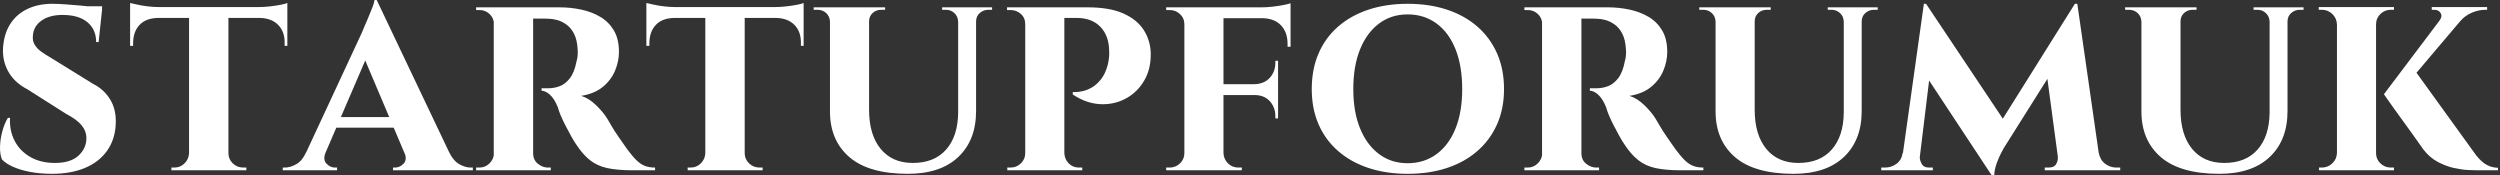 <svg baseProfile="full" height="28" version="1.1" viewBox="0 0 399 28" width="399" xmlns="http://www.w3.org/2000/svg" xmlns:ev="http://www.w3.org/2001/xml-events" xmlns:xlink="http://www.w3.org/1999/xlink"><rect x="0" y="0" width="399" height="28" fill="#333333" stroke="none"/><defs /><g><path d="M10.316 0.607Q11.183 0.607 12.418 0.693Q13.653 0.78 14.867 0.889Q16.08 0.997 17.012 1.149Q17.944 1.3 18.291 1.43L17.728 6.718H17.337Q17.337 4.724 15.95 3.554Q14.563 2.384 11.963 2.384Q9.882 2.384 8.604 3.294Q7.325 4.204 7.238 5.721Q7.152 6.502 7.52 7.13Q7.889 7.759 8.56 8.235Q9.232 8.712 10.056 9.189L16.861 13.393Q18.594 14.26 19.591 15.907Q20.588 17.554 20.458 19.895Q20.328 22.322 19.05 24.099Q17.771 25.876 15.539 26.808Q13.307 27.74 10.272 27.74Q8.409 27.74 6.805 27.437Q5.201 27.133 4.053 26.613Q2.904 26.093 2.297 25.443Q1.95 24.576 1.994 23.341Q2.037 22.105 2.384 20.87Q2.731 19.635 3.251 18.811H3.598Q3.467 20.762 4.291 22.409Q5.115 24.056 6.783 25.031Q8.452 26.006 10.749 26.006Q13.263 26.006 14.52 24.836Q15.777 23.666 15.777 22.062Q15.777 20.935 15.019 20.003Q14.26 19.071 12.526 18.161L6.372 14.26Q4.204 13.133 3.229 11.269Q2.254 9.406 2.514 7.195Q2.731 5.115 3.749 3.641Q4.768 2.167 6.458 1.387Q8.149 0.607 10.316 0.607ZM18.291 0.997 18.248 1.777H13.61V0.997Z M38.446 1.3V27.176H32.161V1.3ZM47.851 1.127V2.861H22.755V1.127ZM47.851 2.731V7.325H47.418V6.935Q47.461 5.071 46.399 3.988Q45.337 2.904 43.474 2.861V2.731ZM47.851 0.477V1.56L43.3 1.127Q44.124 1.127 45.077 1.019Q46.031 0.91 46.811 0.759Q47.591 0.607 47.851 0.477ZM32.248 24.446V27.176H29.344V26.743Q29.344 26.743 29.582 26.743Q29.82 26.743 29.82 26.743Q30.774 26.743 31.446 26.071Q32.118 25.399 32.161 24.446ZM38.316 24.446H38.446Q38.446 25.399 39.139 26.071Q39.833 26.743 40.83 26.743Q40.83 26.743 41.068 26.743Q41.307 26.743 41.307 26.743V27.176H38.316ZM27.176 2.731V2.861Q25.269 2.904 24.251 3.988Q23.232 5.071 23.232 6.935V7.325H22.755V2.731ZM22.755 0.477Q23.146 0.563 23.904 0.737Q24.663 0.91 25.594 1.019Q26.526 1.127 27.307 1.127L22.755 1.56Z M62.111 0.0 74.941 26.96H67.616L59.554 7.932ZM53.963 24.316Q53.486 25.486 54.093 26.115Q54.7 26.743 55.437 26.743H55.783V27.176H47.115V26.743Q47.115 26.743 47.288 26.743Q47.461 26.743 47.461 26.743Q48.328 26.743 49.282 26.201Q50.235 25.659 50.842 24.316ZM62.111 0.0 62.198 5.201 52.793 27.046H49.585L59.728 5.245Q59.814 4.985 60.118 4.313Q60.421 3.641 60.768 2.796Q61.115 1.95 61.418 1.192Q61.721 0.433 61.765 0.0ZM65.882 18.681V20.372H54.83V18.681ZM66.533 24.316H73.684Q74.334 25.659 75.288 26.201Q76.241 26.743 77.108 26.743Q77.108 26.743 77.282 26.743Q77.455 26.743 77.455 26.743V27.176H64.712V26.743H65.059Q65.796 26.743 66.402 26.115Q67.009 25.486 66.533 24.316Z M86.644 1.17H91.282Q93.102 1.17 94.793 1.539Q96.483 1.907 97.827 2.709Q99.17 3.511 99.972 4.876Q100.774 6.241 100.774 8.279Q100.774 9.796 100.146 11.291Q99.517 12.786 98.195 13.87Q96.873 14.954 94.749 15.3Q96.006 15.69 97.155 16.817Q98.303 17.944 98.91 18.941Q99.127 19.288 99.56 20.046Q99.994 20.805 100.666 21.78Q101.337 22.755 102.074 23.796Q102.941 24.966 103.591 25.594Q104.241 26.223 104.935 26.483Q105.628 26.743 106.539 26.743V27.176H102.898Q100.557 27.176 98.932 26.83Q97.307 26.483 96.136 25.551Q94.966 24.619 93.926 23.015Q93.536 22.452 93.102 21.65Q92.669 20.848 92.235 20.025Q91.802 19.201 91.477 18.421Q91.152 17.641 91.022 17.121Q90.458 15.734 89.743 15.105Q89.028 14.477 88.421 14.477V14.087Q88.421 14.087 88.724 14.087Q89.028 14.087 89.505 14.087Q90.415 14.087 91.303 13.762Q92.192 13.437 92.929 12.505Q93.666 11.573 94.012 9.752Q94.099 9.492 94.164 9.015Q94.229 8.539 94.186 7.932Q94.099 6.328 93.601 5.375Q93.102 4.421 92.365 3.901Q91.628 3.381 90.87 3.186Q90.111 2.991 89.548 2.991Q88.724 2.947 88.053 2.969Q87.381 2.991 87.034 2.947Q86.991 2.947 86.904 2.492Q86.817 2.037 86.731 1.604Q86.644 1.17 86.644 1.17ZM87.077 1.17V27.176H80.793V1.17ZM80.923 24.446 81.096 27.176H77.975V26.743Q78.019 26.743 78.214 26.743Q78.409 26.743 78.495 26.743Q79.449 26.743 80.121 26.071Q80.793 25.399 80.836 24.446ZM80.923 3.858H80.836Q80.793 2.861 80.121 2.232Q79.449 1.604 78.539 1.604Q78.409 1.604 78.214 1.604Q78.019 1.604 77.975 1.604V1.17H81.096ZM86.991 24.446H87.077Q87.077 25.529 87.836 26.136Q88.594 26.743 89.418 26.743Q89.418 26.743 89.613 26.743Q89.808 26.743 89.895 26.743V27.176H86.774Z M120.842 1.3V27.176H114.557V1.3ZM130.248 1.127V2.861H105.152V1.127ZM130.248 2.731V7.325H129.814V6.935Q129.858 5.071 128.796 3.988Q127.734 2.904 125.87 2.861V2.731ZM130.248 0.477V1.56L125.697 1.127Q126.52 1.127 127.474 1.019Q128.427 0.91 129.207 0.759Q129.988 0.607 130.248 0.477ZM114.644 24.446V27.176H111.74V26.743Q111.74 26.743 111.978 26.743Q112.217 26.743 112.217 26.743Q113.17 26.743 113.842 26.071Q114.514 25.399 114.557 24.446ZM120.712 24.446H120.842Q120.842 25.399 121.536 26.071Q122.229 26.743 123.226 26.743Q123.226 26.743 123.464 26.743Q123.703 26.743 123.703 26.743V27.176H120.712ZM109.573 2.731V2.861Q107.666 2.904 106.647 3.988Q105.628 5.071 105.628 6.935V7.325H105.152V2.731ZM105.152 0.477Q105.542 0.563 106.3 0.737Q107.059 0.91 107.991 1.019Q108.923 1.127 109.703 1.127L105.152 1.56Z M140.693 1.17V17.511Q140.693 21.498 142.536 23.752Q144.378 26.006 147.672 26.006Q151.096 26.006 152.981 23.882Q154.867 21.759 154.91 17.988V1.17H157.771V17.728Q157.771 22.365 154.932 25.053Q152.093 27.74 146.892 27.74Q140.65 27.74 137.551 25.074Q134.452 22.409 134.452 17.771V1.17ZM134.539 1.17V3.424H134.452Q134.409 2.601 133.845 2.08Q133.282 1.56 132.458 1.56Q132.458 1.56 132.155 1.56Q131.851 1.56 131.851 1.56V1.17ZM143.251 1.17V1.56Q143.251 1.56 142.947 1.56Q142.644 1.56 142.644 1.56Q141.82 1.56 141.257 2.08Q140.693 2.601 140.693 3.424H140.607V1.17ZM154.997 1.17V3.424H154.91Q154.867 2.601 154.303 2.08Q153.74 1.56 152.96 1.56Q152.96 1.56 152.656 1.56Q152.353 1.56 152.353 1.56V1.17ZM160.328 1.17V1.56Q160.328 1.56 160.046 1.56Q159.765 1.56 159.765 1.56Q158.941 1.56 158.356 2.08Q157.771 2.601 157.771 3.424H157.684V1.17Z M171.381 1.17H175.542Q179.053 1.17 181.22 2.124Q183.387 3.077 184.471 4.703Q185.554 6.328 185.641 8.365Q185.728 10.923 184.622 12.83Q183.517 14.737 181.653 15.734Q179.789 16.731 177.579 16.622Q175.368 16.514 173.201 15.084V14.693Q173.201 14.693 173.656 14.693Q174.111 14.693 174.805 14.542Q175.498 14.39 176.257 13.957Q177.015 13.523 177.709 12.656Q178.402 11.789 178.793 10.316Q178.923 9.796 178.988 9.167Q179.053 8.539 179.009 8.062Q178.966 5.678 177.601 4.269Q176.235 2.861 173.808 2.861H171.771Q171.771 2.861 171.684 2.449Q171.598 2.037 171.489 1.604Q171.381 1.17 171.381 1.17ZM171.858 1.17V27.176H165.616V1.17ZM165.746 24.446 165.876 27.176H162.755V26.743Q162.799 26.743 163.015 26.743Q163.232 26.743 163.276 26.743Q164.229 26.743 164.923 26.071Q165.616 25.399 165.616 24.446ZM165.703 3.858H165.616Q165.616 2.861 164.923 2.232Q164.229 1.604 163.276 1.604Q163.189 1.604 162.994 1.604Q162.799 1.604 162.712 1.604V1.17H165.876ZM171.771 24.446H171.858Q171.901 25.399 172.551 26.071Q173.201 26.743 174.198 26.743Q174.285 26.743 174.48 26.743Q174.675 26.743 174.718 26.743V27.176H171.554Z M197.257 1.17V27.176H191.015V1.17ZM205.969 13.437V15.17H197.17V13.437ZM207.963 1.17V2.904H197.17V1.17ZM205.969 15.084V18.898H205.536V18.551Q205.536 17.121 204.647 16.146Q203.759 15.17 202.198 15.17V15.084ZM205.969 9.709V13.523H202.198V13.437Q203.759 13.393 204.647 12.418Q205.536 11.443 205.536 10.012V9.709ZM207.963 2.774V7.455H207.486V7.022Q207.486 5.158 206.446 4.053Q205.406 2.947 203.498 2.904V2.774ZM207.963 0.52V1.56L203.368 1.17Q204.192 1.17 205.124 1.062Q206.056 0.954 206.836 0.802Q207.616 0.65 207.963 0.52ZM191.146 24.446 191.319 27.176H188.111V26.743Q188.111 26.743 188.372 26.743Q188.632 26.743 188.675 26.743Q189.628 26.743 190.322 26.071Q191.015 25.399 191.015 24.446ZM191.146 3.901H191.015Q191.015 2.904 190.322 2.254Q189.628 1.604 188.675 1.604Q188.632 1.604 188.372 1.604Q188.111 1.604 188.111 1.604V1.17H191.319ZM197.17 24.446H197.257Q197.3 25.399 197.972 26.071Q198.644 26.743 199.641 26.743Q199.641 26.743 199.901 26.743Q200.161 26.743 200.204 26.743L200.161 27.176H196.997Z M226.644 0.607Q230.111 0.607 232.929 1.539Q235.746 2.471 237.783 4.248Q239.82 6.025 240.926 8.539Q242.031 11.053 242.031 14.217Q242.031 17.337 240.926 19.83Q239.82 22.322 237.783 24.099Q235.746 25.876 232.929 26.808Q230.111 27.74 226.644 27.74Q223.22 27.74 220.402 26.808Q217.585 25.876 215.548 24.099Q213.511 22.322 212.427 19.83Q211.344 17.337 211.344 14.217Q211.344 11.053 212.427 8.539Q213.511 6.025 215.548 4.248Q217.585 2.471 220.402 1.539Q223.22 0.607 226.644 0.607ZM226.644 26.05Q229.288 26.05 231.26 24.598Q233.232 23.146 234.294 20.502Q235.356 17.858 235.356 14.217Q235.356 10.533 234.294 7.867Q233.232 5.201 231.26 3.749Q229.288 2.297 226.644 2.297Q224.043 2.297 222.093 3.749Q220.142 5.201 219.059 7.867Q217.975 10.533 217.975 14.217Q217.975 17.858 219.059 20.502Q220.142 23.146 222.093 24.598Q224.043 26.05 226.644 26.05Z M253.95 1.17H258.588Q260.409 1.17 262.099 1.539Q263.789 1.907 265.133 2.709Q266.477 3.511 267.279 4.876Q268.08 6.241 268.08 8.279Q268.08 9.796 267.452 11.291Q266.824 12.786 265.502 13.87Q264.18 14.954 262.056 15.3Q263.313 15.69 264.461 16.817Q265.61 17.944 266.217 18.941Q266.433 19.288 266.867 20.046Q267.3 20.805 267.972 21.78Q268.644 22.755 269.381 23.796Q270.248 24.966 270.898 25.594Q271.548 26.223 272.241 26.483Q272.935 26.743 273.845 26.743V27.176H270.204Q267.864 27.176 266.238 26.83Q264.613 26.483 263.443 25.551Q262.272 24.619 261.232 23.015Q260.842 22.452 260.409 21.65Q259.975 20.848 259.542 20.025Q259.108 19.201 258.783 18.421Q258.458 17.641 258.328 17.121Q257.765 15.734 257.05 15.105Q256.334 14.477 255.728 14.477V14.087Q255.728 14.087 256.031 14.087Q256.334 14.087 256.811 14.087Q257.721 14.087 258.61 13.762Q259.498 13.437 260.235 12.505Q260.972 11.573 261.319 9.752Q261.406 9.492 261.471 9.015Q261.536 8.539 261.492 7.932Q261.406 6.328 260.907 5.375Q260.409 4.421 259.672 3.901Q258.935 3.381 258.176 3.186Q257.418 2.991 256.854 2.991Q256.031 2.947 255.359 2.969Q254.687 2.991 254.341 2.947Q254.297 2.947 254.211 2.492Q254.124 2.037 254.037 1.604Q253.95 1.17 253.95 1.17ZM254.384 1.17V27.176H248.099V1.17ZM248.229 24.446 248.402 27.176H245.282V26.743Q245.325 26.743 245.52 26.743Q245.715 26.743 245.802 26.743Q246.755 26.743 247.427 26.071Q248.099 25.399 248.142 24.446ZM248.229 3.858H248.142Q248.099 2.861 247.427 2.232Q246.755 1.604 245.845 1.604Q245.715 1.604 245.52 1.604Q245.325 1.604 245.282 1.604V1.17H248.402ZM254.297 24.446H254.384Q254.384 25.529 255.142 26.136Q255.901 26.743 256.724 26.743Q256.724 26.743 256.92 26.743Q257.115 26.743 257.201 26.743V27.176H254.08Z M282.037 1.17V17.511Q282.037 21.498 283.879 23.752Q285.721 26.006 289.015 26.006Q292.44 26.006 294.325 23.882Q296.211 21.759 296.254 17.988V1.17H299.115V17.728Q299.115 22.365 296.276 25.053Q293.437 27.74 288.235 27.74Q281.994 27.74 278.895 25.074Q275.796 22.409 275.796 17.771V1.17ZM275.882 1.17V3.424H275.796Q275.752 2.601 275.189 2.08Q274.625 1.56 273.802 1.56Q273.802 1.56 273.498 1.56Q273.195 1.56 273.195 1.56V1.17ZM284.594 1.17V1.56Q284.594 1.56 284.291 1.56Q283.988 1.56 283.988 1.56Q283.164 1.56 282.601 2.08Q282.037 2.601 282.037 3.424H281.95V1.17ZM296.341 1.17V3.424H296.254Q296.211 2.601 295.647 2.08Q295.084 1.56 294.303 1.56Q294.303 1.56 294.0 1.56Q293.697 1.56 293.697 1.56V1.17ZM301.672 1.17V1.56Q301.672 1.56 301.39 1.56Q301.108 1.56 301.108 1.56Q300.285 1.56 299.7 2.08Q299.115 2.601 299.115 3.424H299.028V1.17Z M333.139 0.607 333.486 5.071 321.827 23.579Q321.827 23.579 321.437 24.294Q321.046 25.009 320.678 26.006Q320.31 27.003 320.266 28.0H319.876L318.186 24.446ZM306.483 24.402V27.176H302.235V26.743Q302.235 26.743 302.517 26.743Q302.799 26.743 302.799 26.743Q303.882 26.743 304.684 26.136Q305.486 25.529 305.659 24.402ZM308.39 25.009Q308.347 25.486 308.672 26.115Q308.997 26.743 309.864 26.743H310.471V27.176H307.87L308.13 25.009ZM309.04 0.607H309.387L310.861 4.768L308.13 27.176H305.313ZM309.387 0.607 322.217 19.808 319.876 28.0 308.347 10.533ZM333.529 0.607 337.344 27.176H330.712L328.588 11.356L333.139 0.607ZM336.13 24.402H336.954Q337.17 25.529 337.972 26.136Q338.774 26.743 339.771 26.743Q339.771 26.743 340.074 26.743Q340.378 26.743 340.378 26.743V27.176H336.13ZM330.409 25.009H330.669L330.929 27.176H328.328V26.743H328.935Q329.889 26.743 330.192 26.115Q330.495 25.486 330.409 25.009Z M350.0 1.17V17.511Q350.0 21.498 351.842 23.752Q353.684 26.006 356.978 26.006Q360.402 26.006 362.288 23.882Q364.173 21.759 364.217 17.988V1.17H367.077V17.728Q367.077 22.365 364.238 25.053Q361.399 27.74 356.198 27.74Q349.957 27.74 346.858 25.074Q343.759 22.409 343.759 17.771V1.17ZM343.845 1.17V3.424H343.759Q343.715 2.601 343.152 2.08Q342.588 1.56 341.765 1.56Q341.765 1.56 341.461 1.56Q341.158 1.56 341.158 1.56V1.17ZM352.557 1.17V1.56Q352.557 1.56 352.254 1.56Q351.95 1.56 351.95 1.56Q351.127 1.56 350.563 2.08Q350.0 2.601 350.0 3.424H349.913V1.17ZM364.303 1.17V3.424H364.217Q364.173 2.601 363.61 2.08Q363.046 1.56 362.266 1.56Q362.266 1.56 361.963 1.56Q361.659 1.56 361.659 1.56V1.17ZM369.635 1.17V1.56Q369.635 1.56 369.353 1.56Q369.071 1.56 369.071 1.56Q368.248 1.56 367.663 2.08Q367.077 2.601 367.077 3.424H366.991V1.17Z M387.102 10.836 396.811 24.272Q397.635 25.486 398.545 26.115Q399.455 26.743 400.669 26.786V27.176H397.331Q396.898 27.176 395.901 27.133Q394.904 27.09 393.625 26.808Q392.347 26.526 391.046 25.833Q389.746 25.139 388.749 23.839Q388.533 23.536 388.012 22.799Q387.492 22.062 386.777 21.065Q386.062 20.068 385.303 19.028Q384.545 17.988 383.895 17.077Q383.245 16.167 382.854 15.604Q382.464 15.04 382.464 15.04ZM396.291 1.43 384.978 14.78 382.464 15.04 392.737 1.43ZM398.935 1.127V1.56H398.762Q397.548 1.56 396.464 2.037Q395.381 2.514 394.687 3.337L391.35 3.251Q391.827 2.644 391.523 2.102Q391.22 1.56 390.483 1.56H390.093V1.127H398.762ZM381.207 1.127V27.176H374.966V1.127ZM375.053 24.446V27.176H372.105V26.743Q372.105 26.743 372.3 26.743Q372.495 26.743 372.539 26.743Q373.536 26.743 374.229 26.071Q374.923 25.399 374.966 24.446ZM381.077 24.446H381.207Q381.207 25.399 381.901 26.071Q382.594 26.743 383.591 26.743Q383.635 26.743 383.851 26.743Q384.068 26.743 384.068 26.743V27.176H381.077ZM381.077 3.901V1.127H384.068V1.56Q384.025 1.56 383.83 1.56Q383.635 1.56 383.591 1.56Q382.594 1.56 381.901 2.232Q381.207 2.904 381.207 3.901ZM375.053 3.901H374.966Q374.923 2.904 374.229 2.232Q373.536 1.56 372.539 1.56Q372.539 1.56 372.322 1.56Q372.105 1.56 372.062 1.56V1.127H375.053Z " fill="rgb(255,255,255)" transform="translate(-1.989, 0)" /></g></svg>